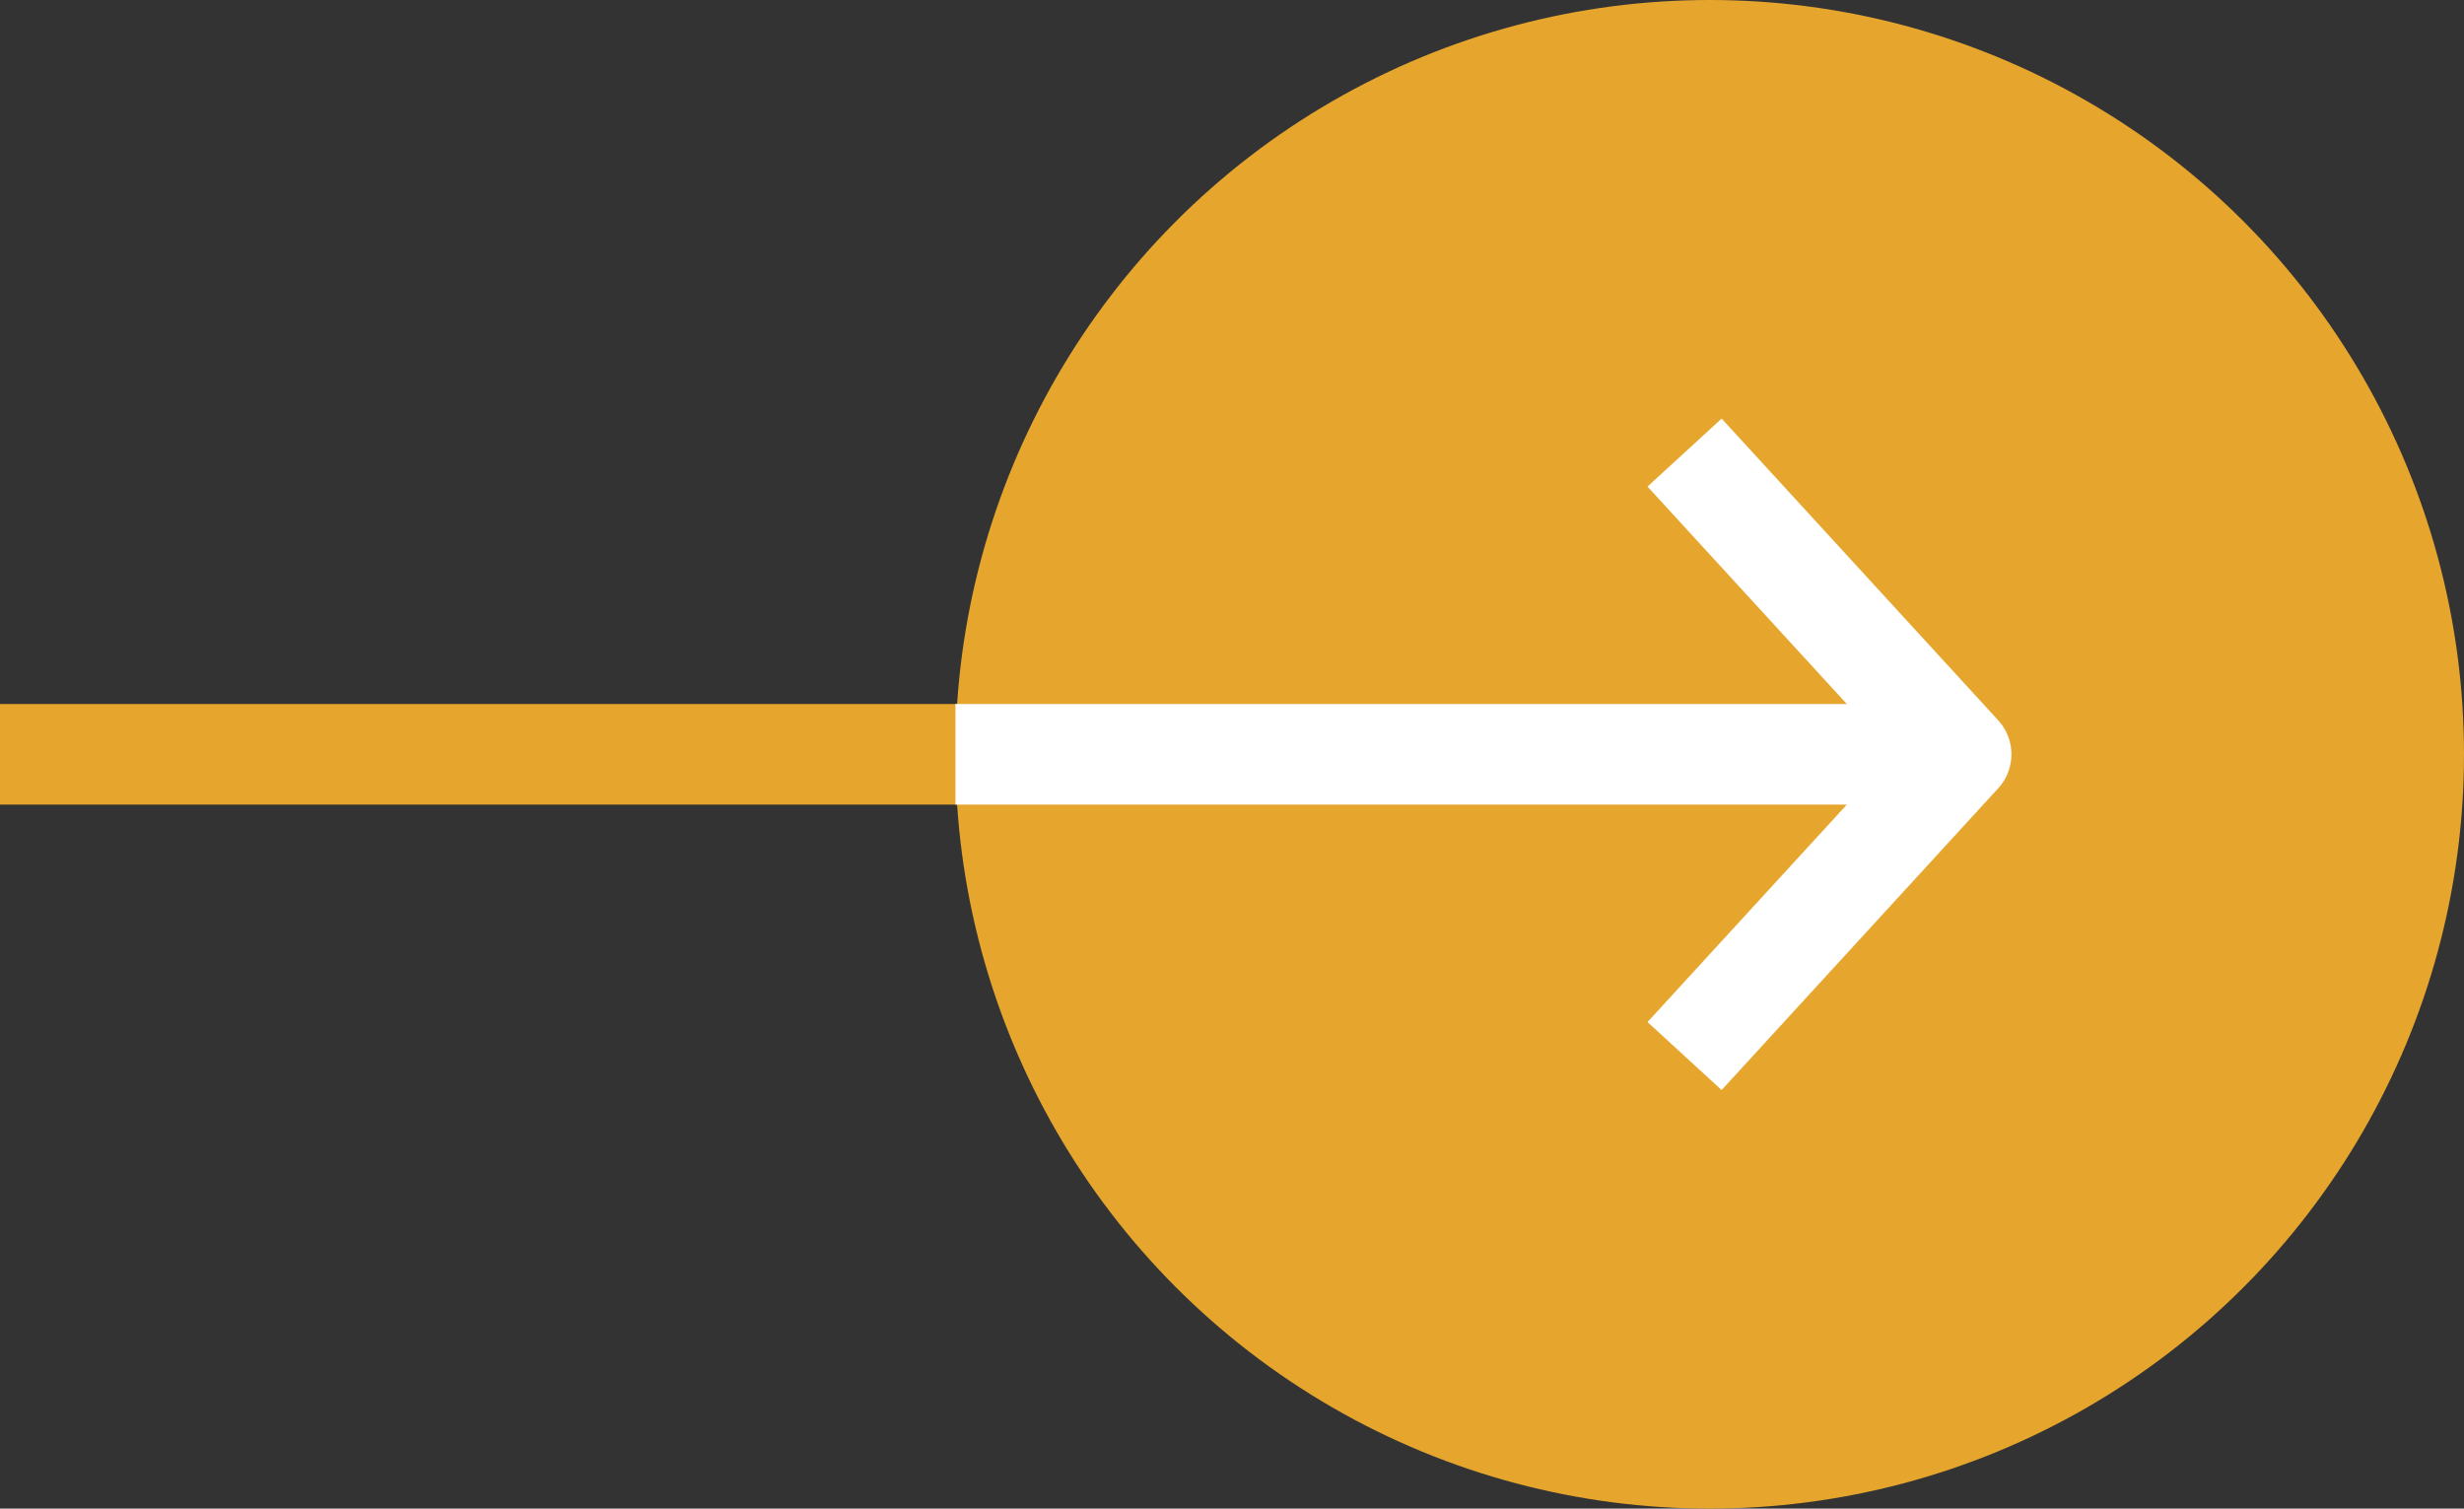 <svg xmlns="http://www.w3.org/2000/svg" width="49" height="30" viewBox="0 0 49 30" fill="none"><rect x="0" y="0" width="49" height="30" fill="#333333" stroke="none"/><circle cx="34" cy="15" r="15" fill="#E6A62E"></circle><path fill-rule="evenodd" clip-rule="evenodd" d="M0 14H19.5V16H0V14Z" fill="#E6A62E"></path><path fill-rule="evenodd" clip-rule="evenodd" d="M34.237 8.324L39.737 14.324C40.088 14.707 40.088 15.293 39.737 15.676L34.237 21.676L32.763 20.324L36.727 16H19V14H36.727L32.763 9.676L34.237 8.324Z" fill="white"></path></svg>